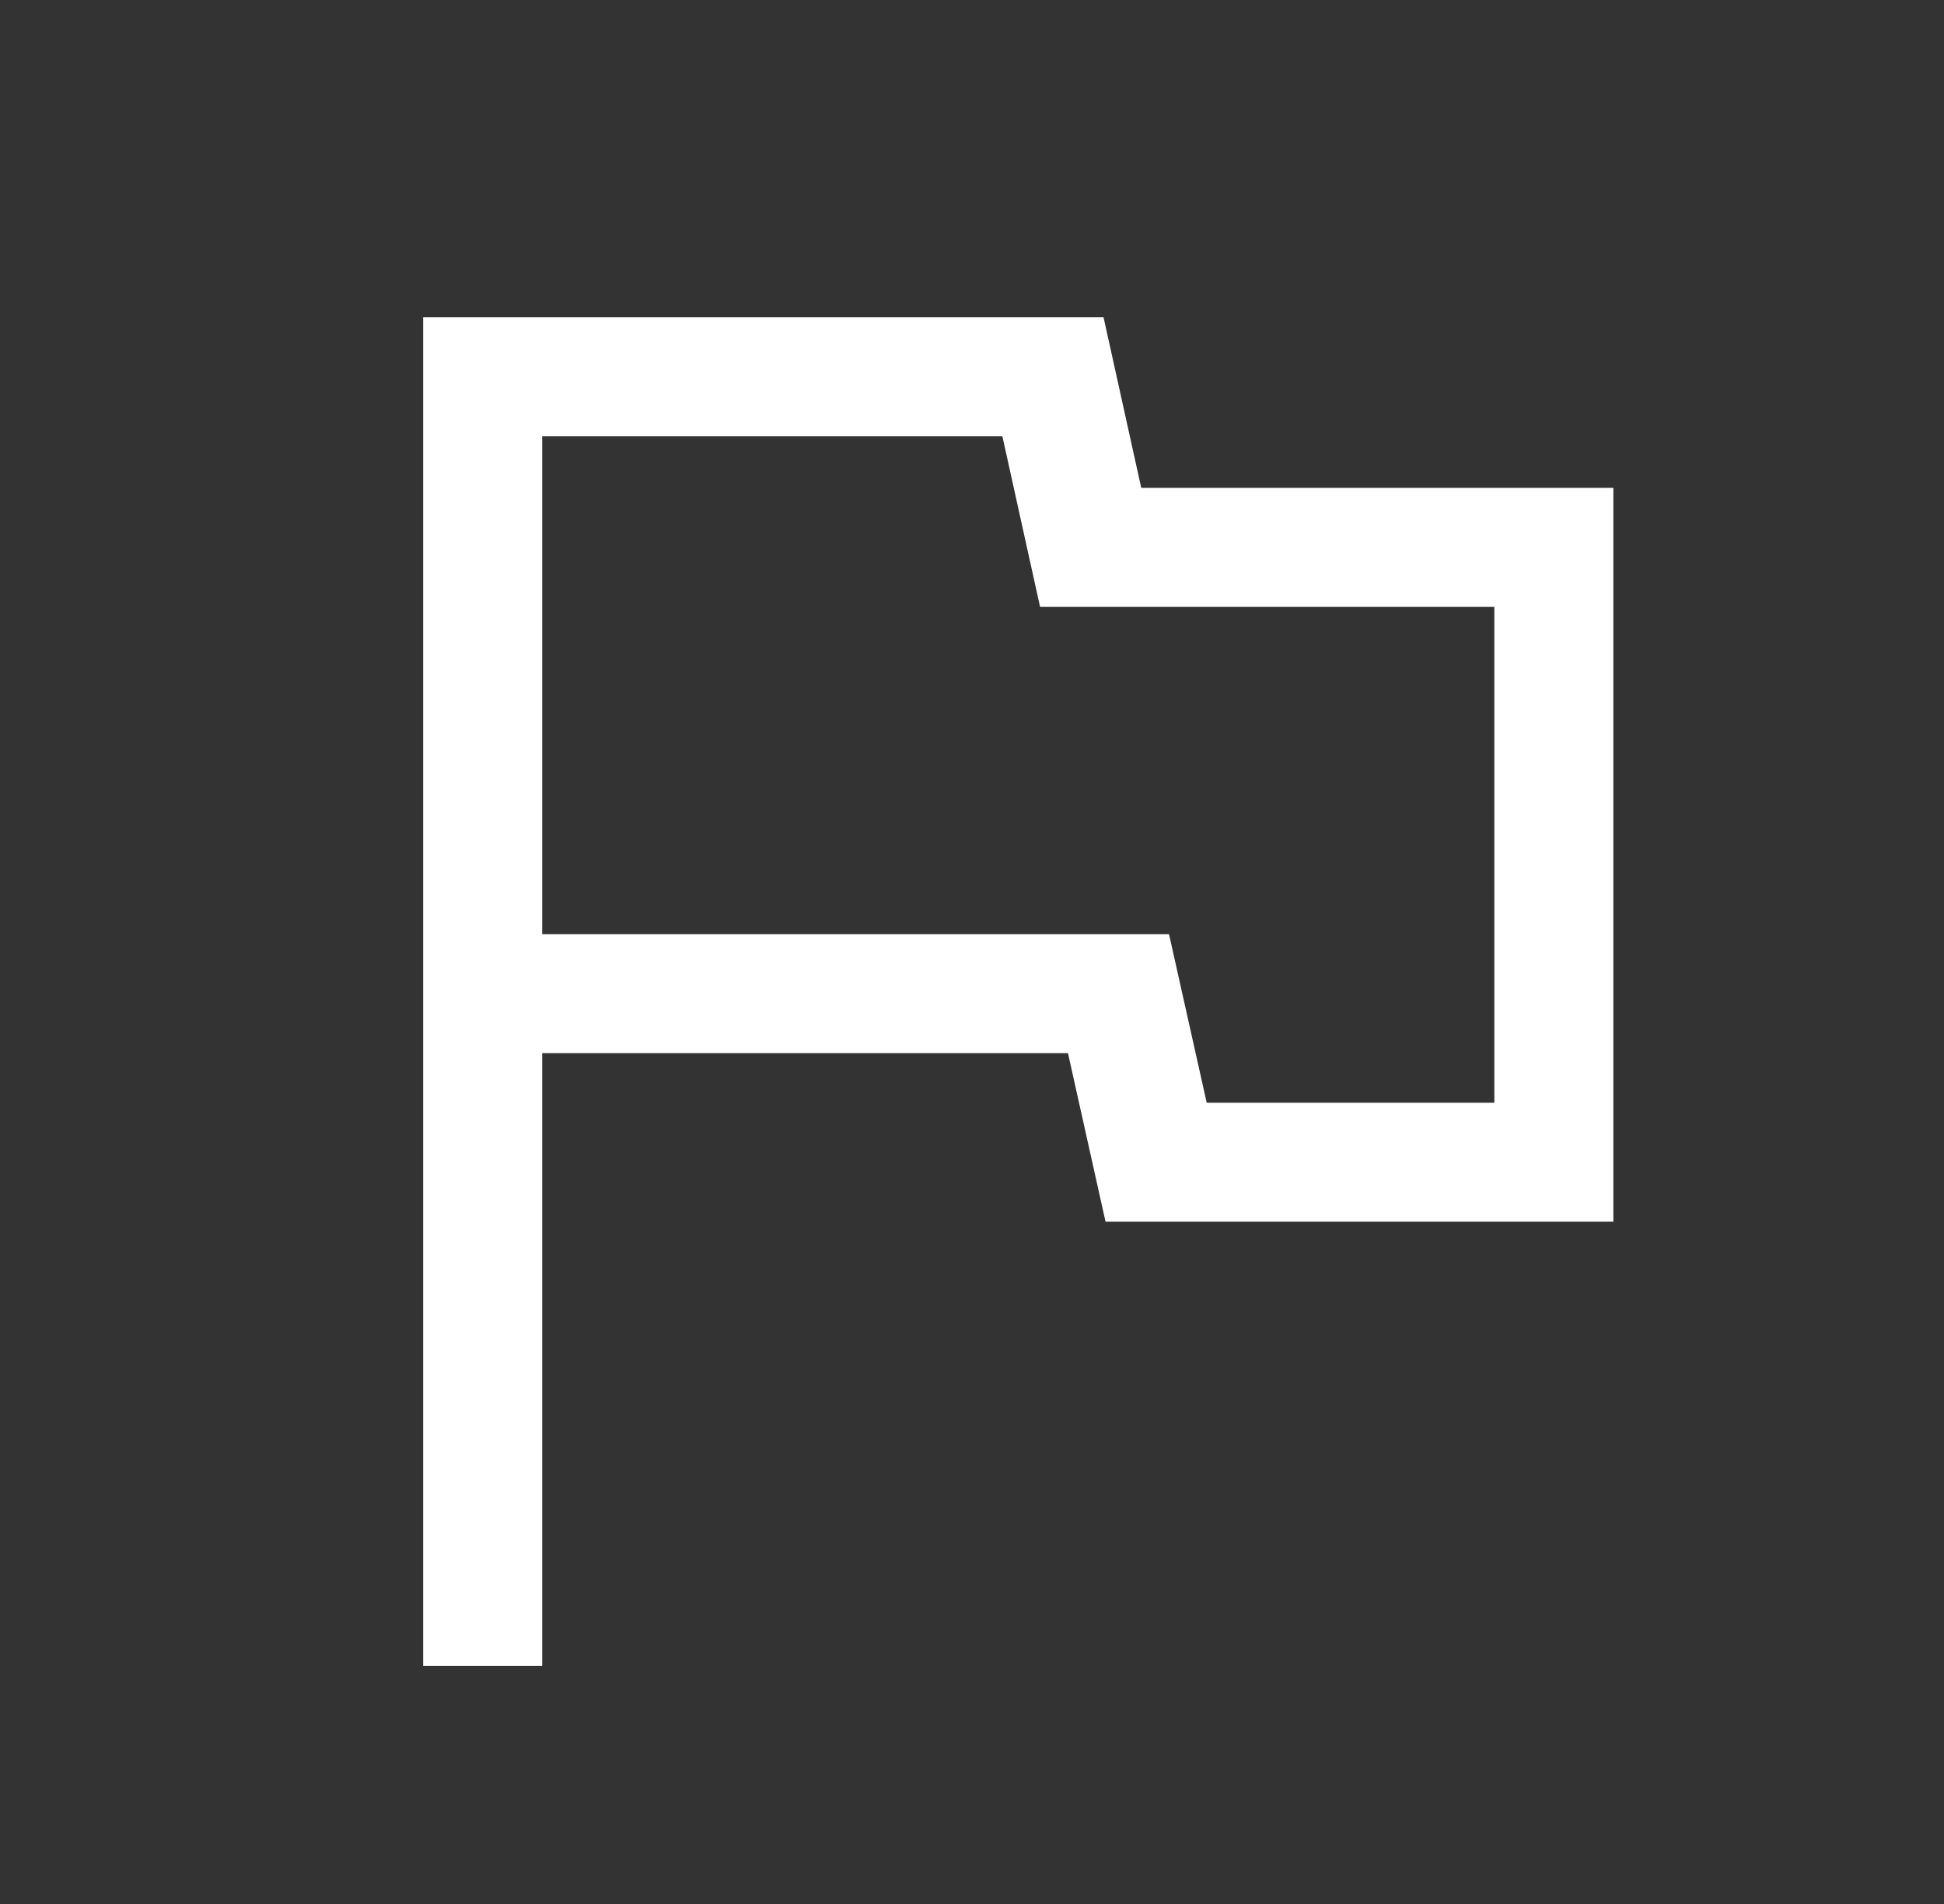 <svg width="49" height="48" viewBox="0 0 49 48" fill="none" xmlns="http://www.w3.org/2000/svg">
<rect x="0" y="0" width="49" height="48" fill="#333333" stroke="none"/>
<path d="M10.666 42V8H27.816L28.766 12.3H40.666V30.8H27.866L26.919 26.55H13.666V42H10.666ZM30.416 27.8H37.666V15.3H26.216L25.266 11H13.666V23.55H29.466L30.416 27.8Z" fill="white"/>
</svg>
